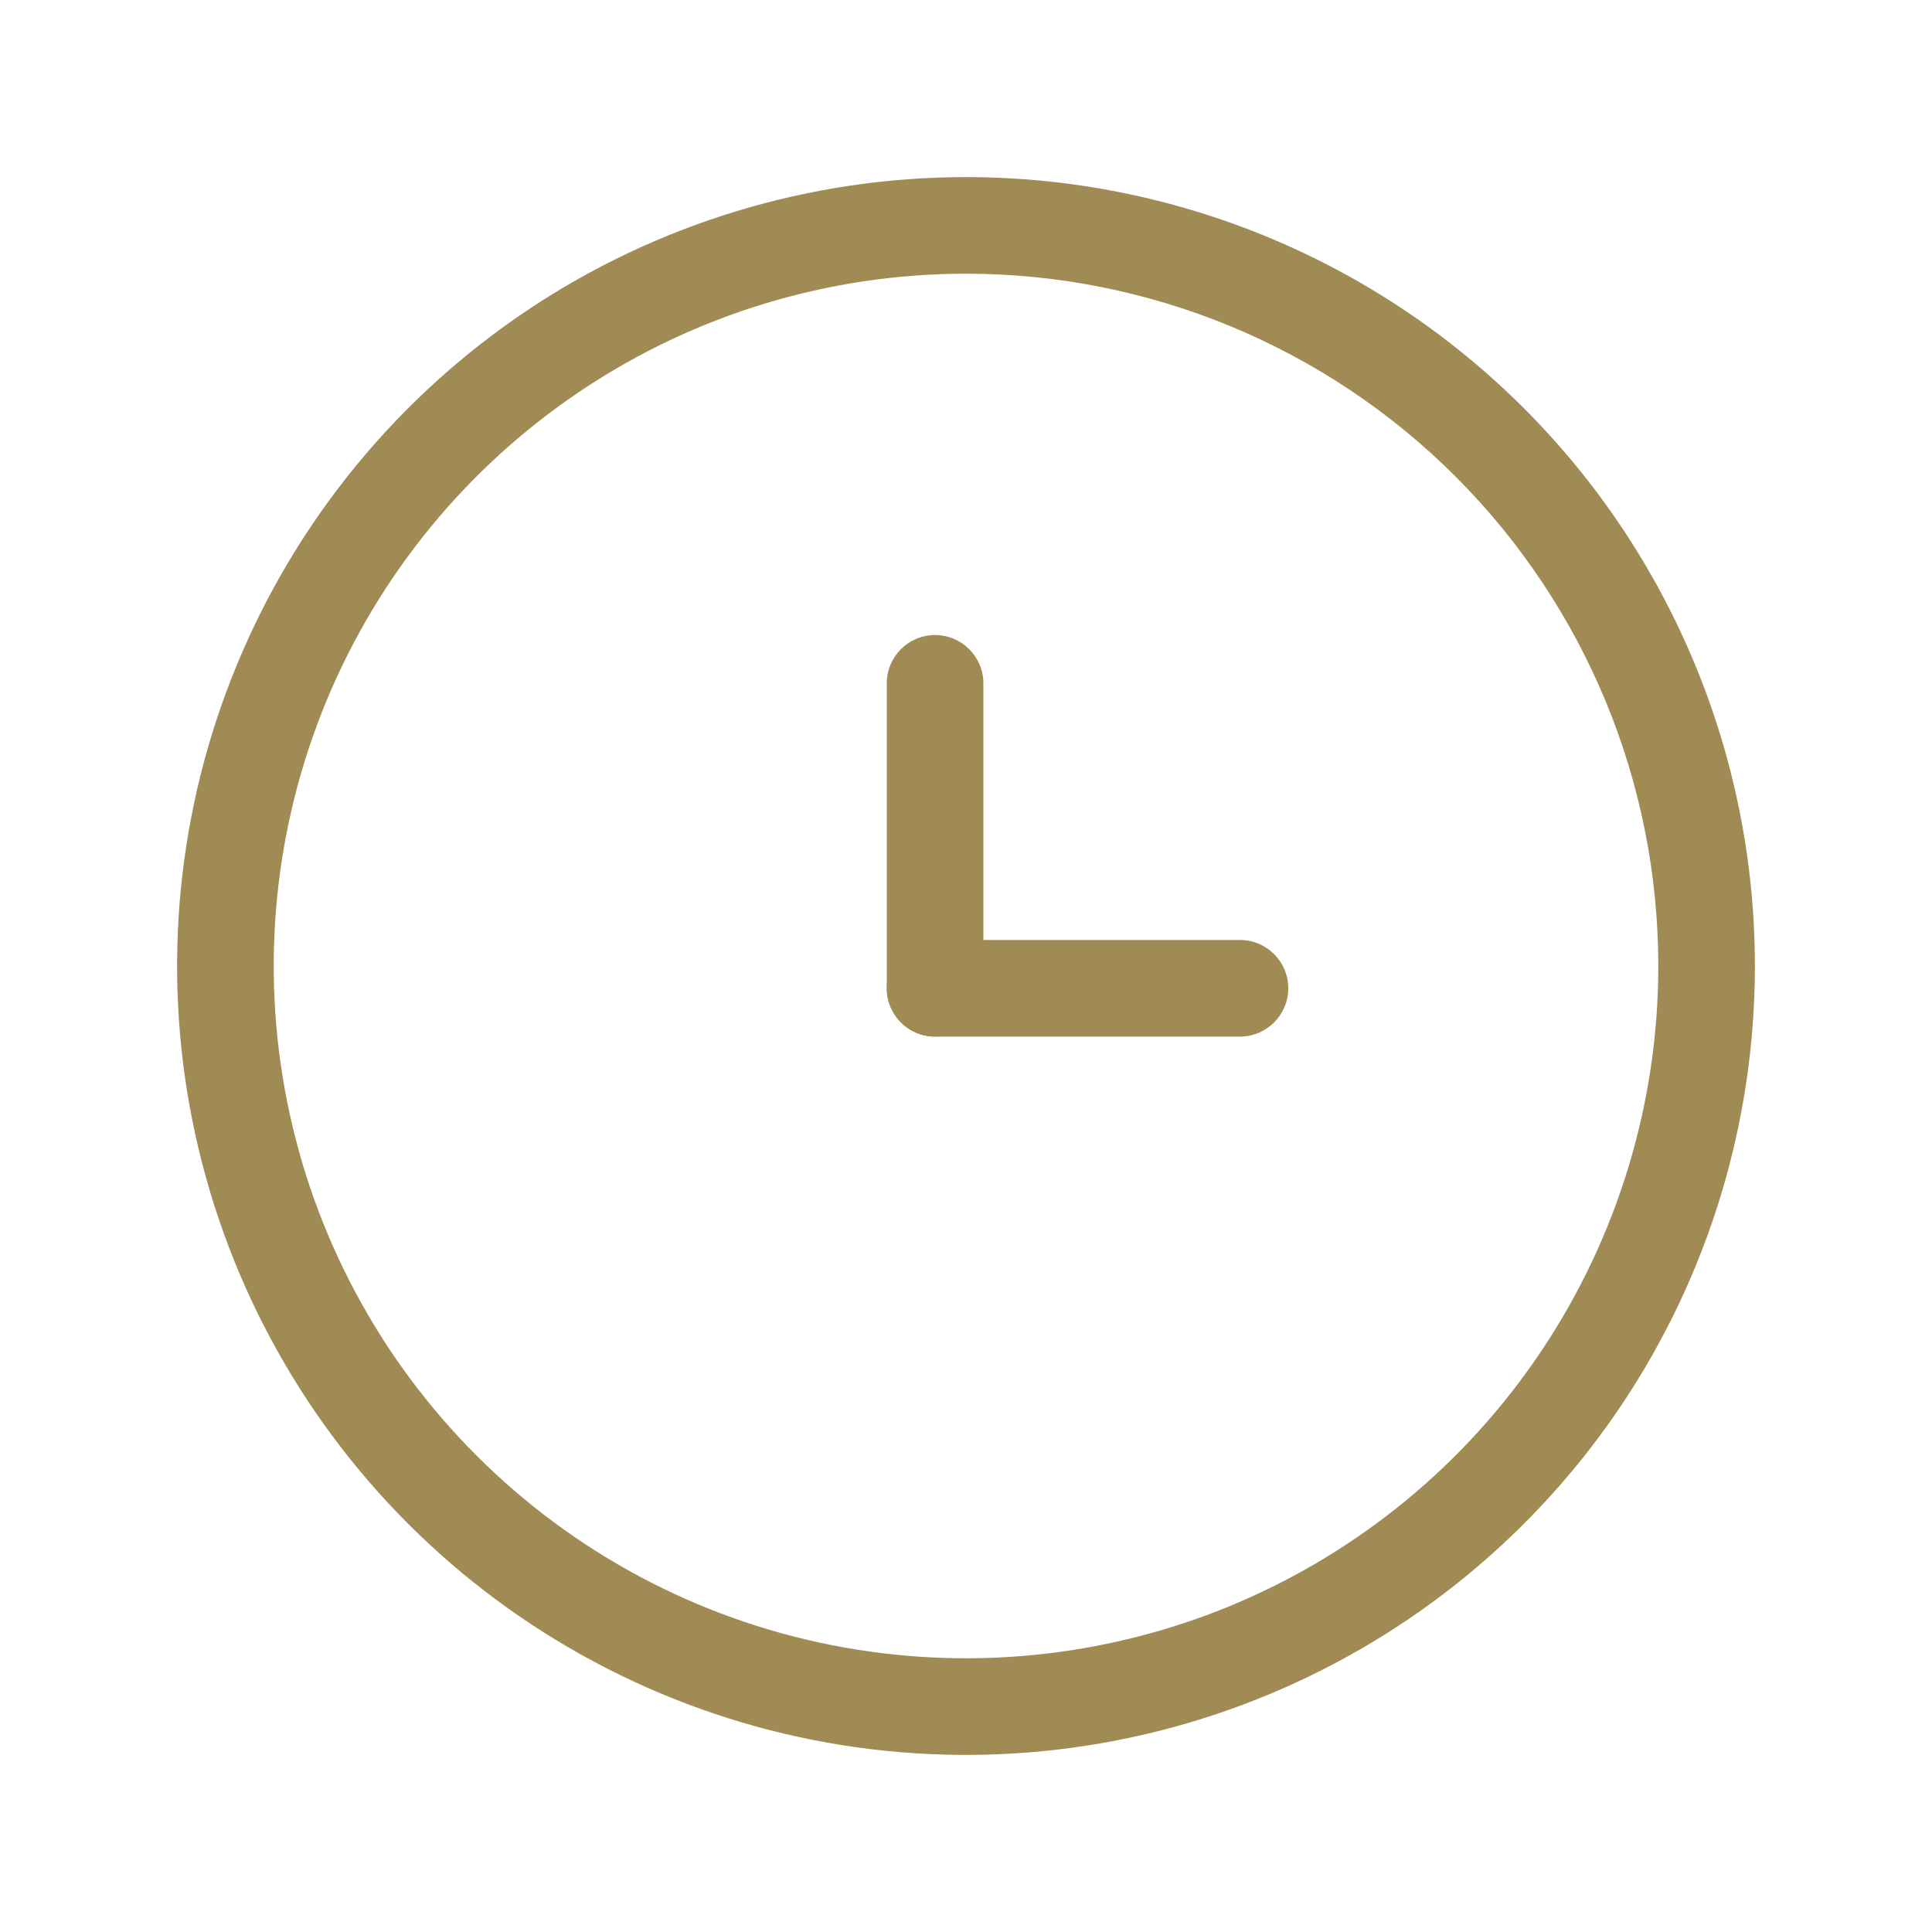 <svg width="30" height="30" viewBox="0 0 30 30" fill="none" xmlns="http://www.w3.org/2000/svg">
<path fill-rule="evenodd" clip-rule="evenodd" d="M15 4.25C12.874 4.25 10.796 4.88 9.028 6.062C7.26 7.243 5.882 8.922 5.068 10.886C4.255 12.851 4.042 15.012 4.457 17.097C4.871 19.183 5.895 21.098 7.399 22.601C8.902 24.105 10.818 25.129 12.903 25.543C14.988 25.958 17.149 25.745 19.114 24.932C21.078 24.118 22.757 22.74 23.938 20.972C25.119 19.205 25.75 17.126 25.75 15C25.75 12.149 24.617 9.415 22.601 7.399C20.585 5.383 17.851 4.25 15 4.25ZM8.194 4.814C10.209 3.468 12.577 2.75 15 2.75C18.249 2.75 21.365 4.041 23.662 6.338C25.959 8.635 27.25 11.751 27.25 15C27.25 17.423 26.532 19.791 25.186 21.806C23.84 23.82 21.926 25.39 19.688 26.317C17.45 27.245 14.986 27.487 12.61 27.015C10.234 26.542 8.051 25.375 6.338 23.662C4.625 21.949 3.458 19.766 2.985 17.39C2.513 15.014 2.755 12.55 3.683 10.312C4.61 8.074 6.18 6.161 8.194 4.814Z" fill="#A08B54"/>
<path fill-rule="evenodd" clip-rule="evenodd" d="M13.77 15.346C13.77 14.931 14.105 14.596 14.52 14.596H19.254C19.668 14.596 20.004 14.931 20.004 15.346C20.004 15.76 19.668 16.096 19.254 16.096H14.52C14.105 16.096 13.77 15.76 13.77 15.346Z" fill="#A08B54"/>
<path fill-rule="evenodd" clip-rule="evenodd" d="M14.52 9.861C14.934 9.861 15.27 10.197 15.27 10.611V15.345C15.27 15.76 14.934 16.096 14.52 16.096C14.105 16.096 13.77 15.76 13.77 15.345V10.611C13.77 10.197 14.105 9.861 14.52 9.861Z" fill="#A08B54"/>
</svg>
